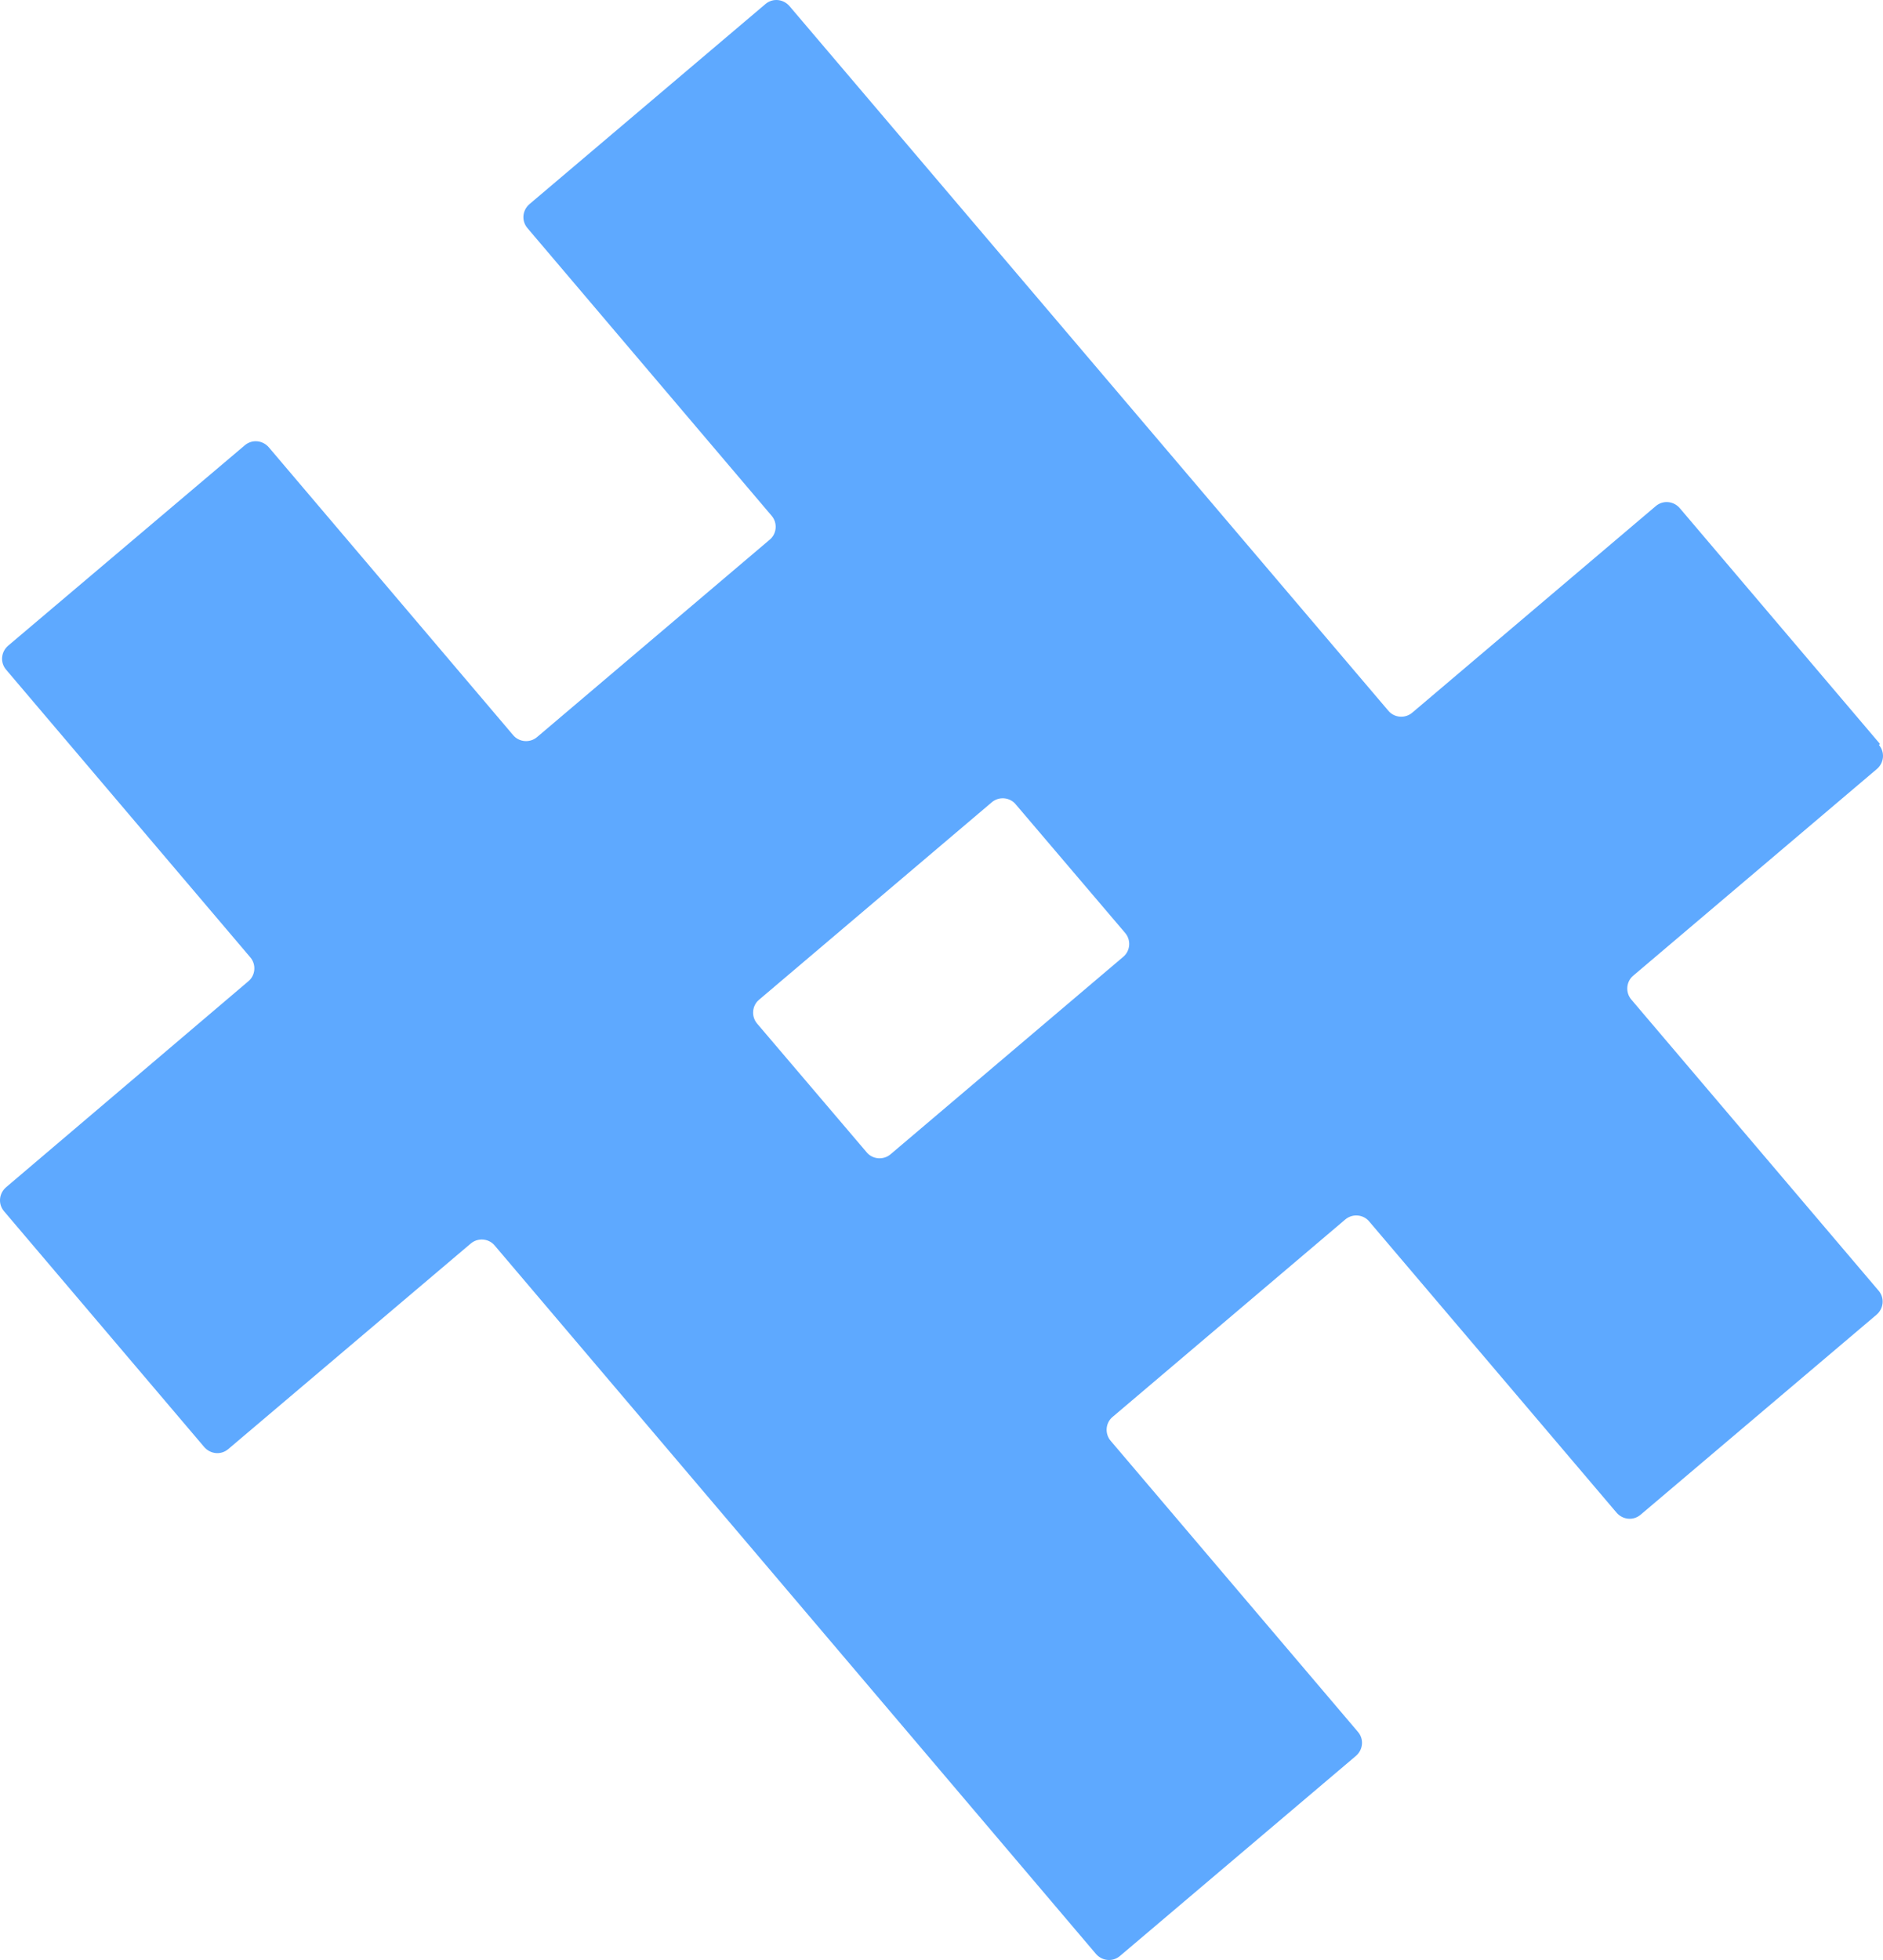 <svg width="99" height="103" viewBox="0 0 99 103" fill="none" xmlns="http://www.w3.org/2000/svg">
<path d="M98.841 39.094L88.318 26.706C87.993 26.326 87.432 26.272 87.052 26.597L74.252 37.45C73.872 37.775 73.293 37.721 72.986 37.342L41.509 0.322C41.183 -0.057 40.623 -0.112 40.243 0.213L27.84 10.724C27.46 11.049 27.406 11.608 27.732 11.988L40.568 27.103C40.894 27.482 40.84 28.06 40.46 28.367L28.238 38.733C27.858 39.058 27.28 39.003 26.972 38.624L14.135 23.509C13.81 23.13 13.249 23.076 12.87 23.401L0.431 33.929C0.051 34.254 -0.003 34.814 0.322 35.193L13.159 50.308C13.485 50.687 13.43 51.265 13.051 51.572L0.322 62.389C-0.058 62.714 -0.112 63.274 0.214 63.654L10.736 76.042C11.062 76.421 11.622 76.475 12.002 76.15L24.748 65.351C25.128 65.026 25.707 65.08 26.014 65.459L57.618 102.678C57.943 103.057 58.504 103.112 58.884 102.787L71.287 92.276C71.666 91.951 71.72 91.392 71.395 91.012L58.395 75.717C58.07 75.337 58.124 74.76 58.504 74.453L70.726 64.087C71.106 63.762 71.684 63.816 71.992 64.195L84.991 79.491C85.317 79.87 85.877 79.924 86.257 79.599L98.66 69.089C99.039 68.764 99.094 68.204 98.768 67.825L85.769 52.529C85.443 52.15 85.498 51.572 85.877 51.265L98.678 40.412C99.058 40.087 99.112 39.527 98.786 39.148L98.841 39.094ZM45.559 60.547L39.809 53.794C39.484 53.414 39.538 52.836 39.918 52.529L52.14 42.164C52.519 41.839 53.098 41.893 53.405 42.272L59.155 49.026C59.48 49.405 59.426 49.983 59.046 50.29L46.824 60.656C46.444 60.981 45.866 60.927 45.559 60.547Z" fill="#5EA9FF"/>
</svg>
